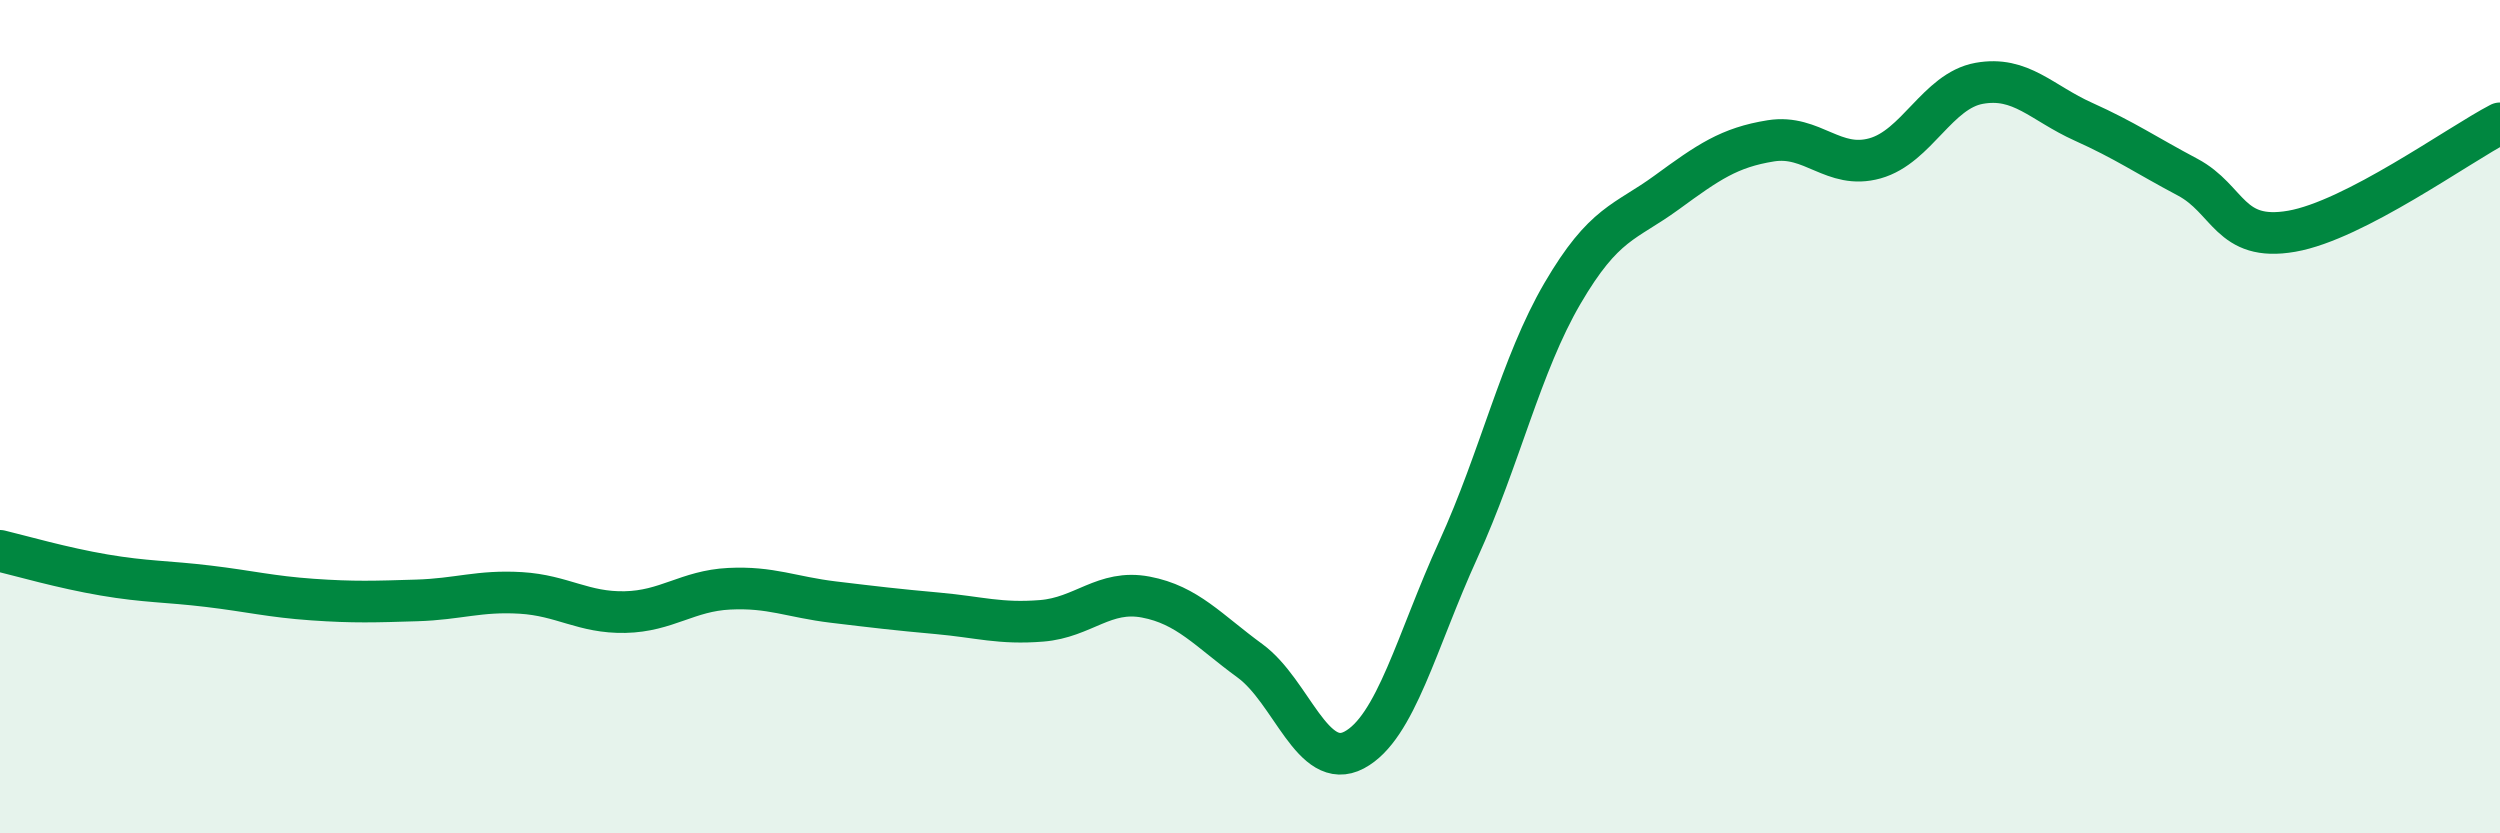 
    <svg width="60" height="20" viewBox="0 0 60 20" xmlns="http://www.w3.org/2000/svg">
      <path
        d="M 0,13.22 C 0.5,13.34 1.5,13.63 2.5,13.8 C 3.5,13.97 4,13.95 5,14.07 C 6,14.19 6.5,14.32 7.5,14.39 C 8.5,14.46 9,14.44 10,14.41 C 11,14.38 11.5,14.17 12.5,14.23 C 13.5,14.29 14,14.71 15,14.69 C 16,14.67 16.5,14.18 17.5,14.13 C 18.5,14.08 19,14.33 20,14.45 C 21,14.57 21.5,14.63 22.5,14.72 C 23.5,14.81 24,14.98 25,14.9 C 26,14.82 26.5,14.14 27.5,14.33 C 28.5,14.52 29,15.13 30,15.86 C 31,16.59 31.5,18.53 32.5,18 C 33.5,17.47 34,15.38 35,13.19 C 36,11 36.5,8.75 37.5,7.04 C 38.5,5.33 39,5.35 40,4.62 C 41,3.89 41.5,3.54 42.5,3.38 C 43.5,3.22 44,4.08 45,3.8 C 46,3.52 46.5,2.18 47.5,2 C 48.5,1.82 49,2.47 50,2.92 C 51,3.37 51.5,3.72 52.5,4.25 C 53.5,4.78 53.5,5.81 55,5.55 C 56.5,5.29 59,3.48 60,2.96L60 20L0 20Z"
        fill="#008740"
        opacity="0.1"
        stroke-linecap="round"
        stroke-linejoin="round"
      />
      <path
        d="M 0,13.22 C 0.5,13.34 1.5,13.63 2.5,13.8 C 3.5,13.97 4,13.95 5,14.07 C 6,14.19 6.5,14.32 7.5,14.39 C 8.5,14.46 9,14.44 10,14.41 C 11,14.38 11.5,14.17 12.5,14.23 C 13.5,14.29 14,14.71 15,14.69 C 16,14.67 16.5,14.18 17.5,14.13 C 18.5,14.08 19,14.33 20,14.45 C 21,14.57 21.5,14.63 22.5,14.72 C 23.5,14.81 24,14.98 25,14.9 C 26,14.82 26.5,14.14 27.5,14.33 C 28.5,14.52 29,15.13 30,15.86 C 31,16.59 31.5,18.53 32.5,18 C 33.5,17.47 34,15.38 35,13.19 C 36,11 36.5,8.75 37.5,7.04 C 38.5,5.33 39,5.35 40,4.62 C 41,3.89 41.5,3.54 42.5,3.38 C 43.5,3.22 44,4.08 45,3.8 C 46,3.52 46.5,2.18 47.5,2 C 48.5,1.82 49,2.47 50,2.92 C 51,3.37 51.5,3.72 52.5,4.25 C 53.5,4.78 53.5,5.81 55,5.55 C 56.5,5.29 59,3.48 60,2.96"
        stroke="#008740"
        stroke-width="1"
        fill="none"
        stroke-linecap="round"
        stroke-linejoin="round"
      />
    </svg>
  